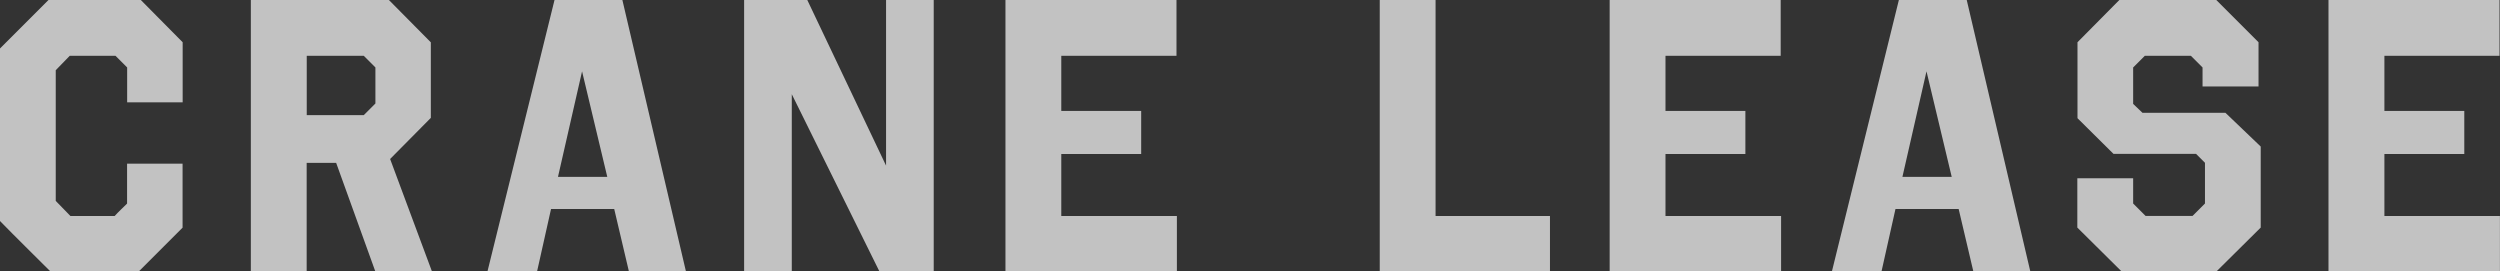 <?xml version="1.0" encoding="UTF-8"?><svg id="_イヤー_2" xmlns="http://www.w3.org/2000/svg" viewBox="0 0 309.46 33.6"><rect x="0" y="0" width="309.46" height="33.6" fill="#333333" stroke="none"/><defs><style>.cls-1{opacity:.7;}.cls-2{fill:#fff;}</style></defs><g id="_イヤー_1-2"><g class="cls-1"><g><path class="cls-2" d="M22.61,5.23v7.44h-6.87v-4.32l-1.44-1.44h-5.67l-1.73,1.78V24.87l1.82,1.87h5.47c.48-.53,1.01-1.01,1.54-1.54v-4.94h6.87v7.92l-5.42,5.42H6.24c-2.06-2.06-4.18-4.13-6.24-6.24V6L6,0h11.43l5.18,5.23Z"/><path class="cls-2" d="M53.33,5.23V14.59l-5.04,5.09,5.18,13.92h-7.01l-4.85-13.44h-3.65v13.44h-6.91V0h17.09l5.18,5.23Zm-15.36,1.68v7.34h7.06l1.44-1.44v-4.46l-1.44-1.44h-7.06Z"/><path class="cls-2" d="M84.91,33.6h-7.06l-1.82-7.73h-7.82l-1.73,7.73h-6.14L68.64,0h8.4l7.87,33.6Zm-15.84-11.71h6.1l-3.12-13.06-2.98,13.06Z"/><path class="cls-2" d="M115.58,33.6h-6.72l-10.85-21.94v21.94h-5.9V0h7.82l9.75,20.5V0h5.9V33.6Z"/><path class="cls-2" d="M145.63,6.91h-14.26v6.82h9.89v5.33h-9.89v7.68h14.31v6.86h-21.22V0h21.17V6.91Z"/><path class="cls-2" d="M177.7,26.74h14.16v6.86h-21.07V0h6.91V26.74Z"/><path class="cls-2" d="M220.42,6.91h-14.26v6.82h9.89v5.33h-9.89v7.68h14.31v6.86h-21.22V0h21.17V6.91Z"/><path class="cls-2" d="M251.33,33.6h-7.06l-1.82-7.73h-7.82l-1.73,7.73h-6.14L235.05,0h8.4l7.87,33.6Zm-15.84-11.71h6.1l-3.12-13.06-2.98,13.06Z"/><path class="cls-2" d="M279.55,10.7h-6.91v-2.35l-1.44-1.44h-5.71l-1.44,1.44v4.51l1.15,1.1h10.27l4.37,4.18v10.03l-5.47,5.42h-11.76l-5.47-5.42v-6.1h6.91v3.12l1.54,1.54h5.81l1.54-1.54v-5.04l-1.1-1.1h-10.22l-4.46-4.42V5.23l5.18-5.23h12l5.23,5.23v5.47Z"/><path class="cls-2" d="M309.41,6.91h-14.26v6.82h9.89v5.33h-9.89v7.68h14.3v6.86h-21.22V0h21.17V6.91Z"/></g></g></g></svg>
